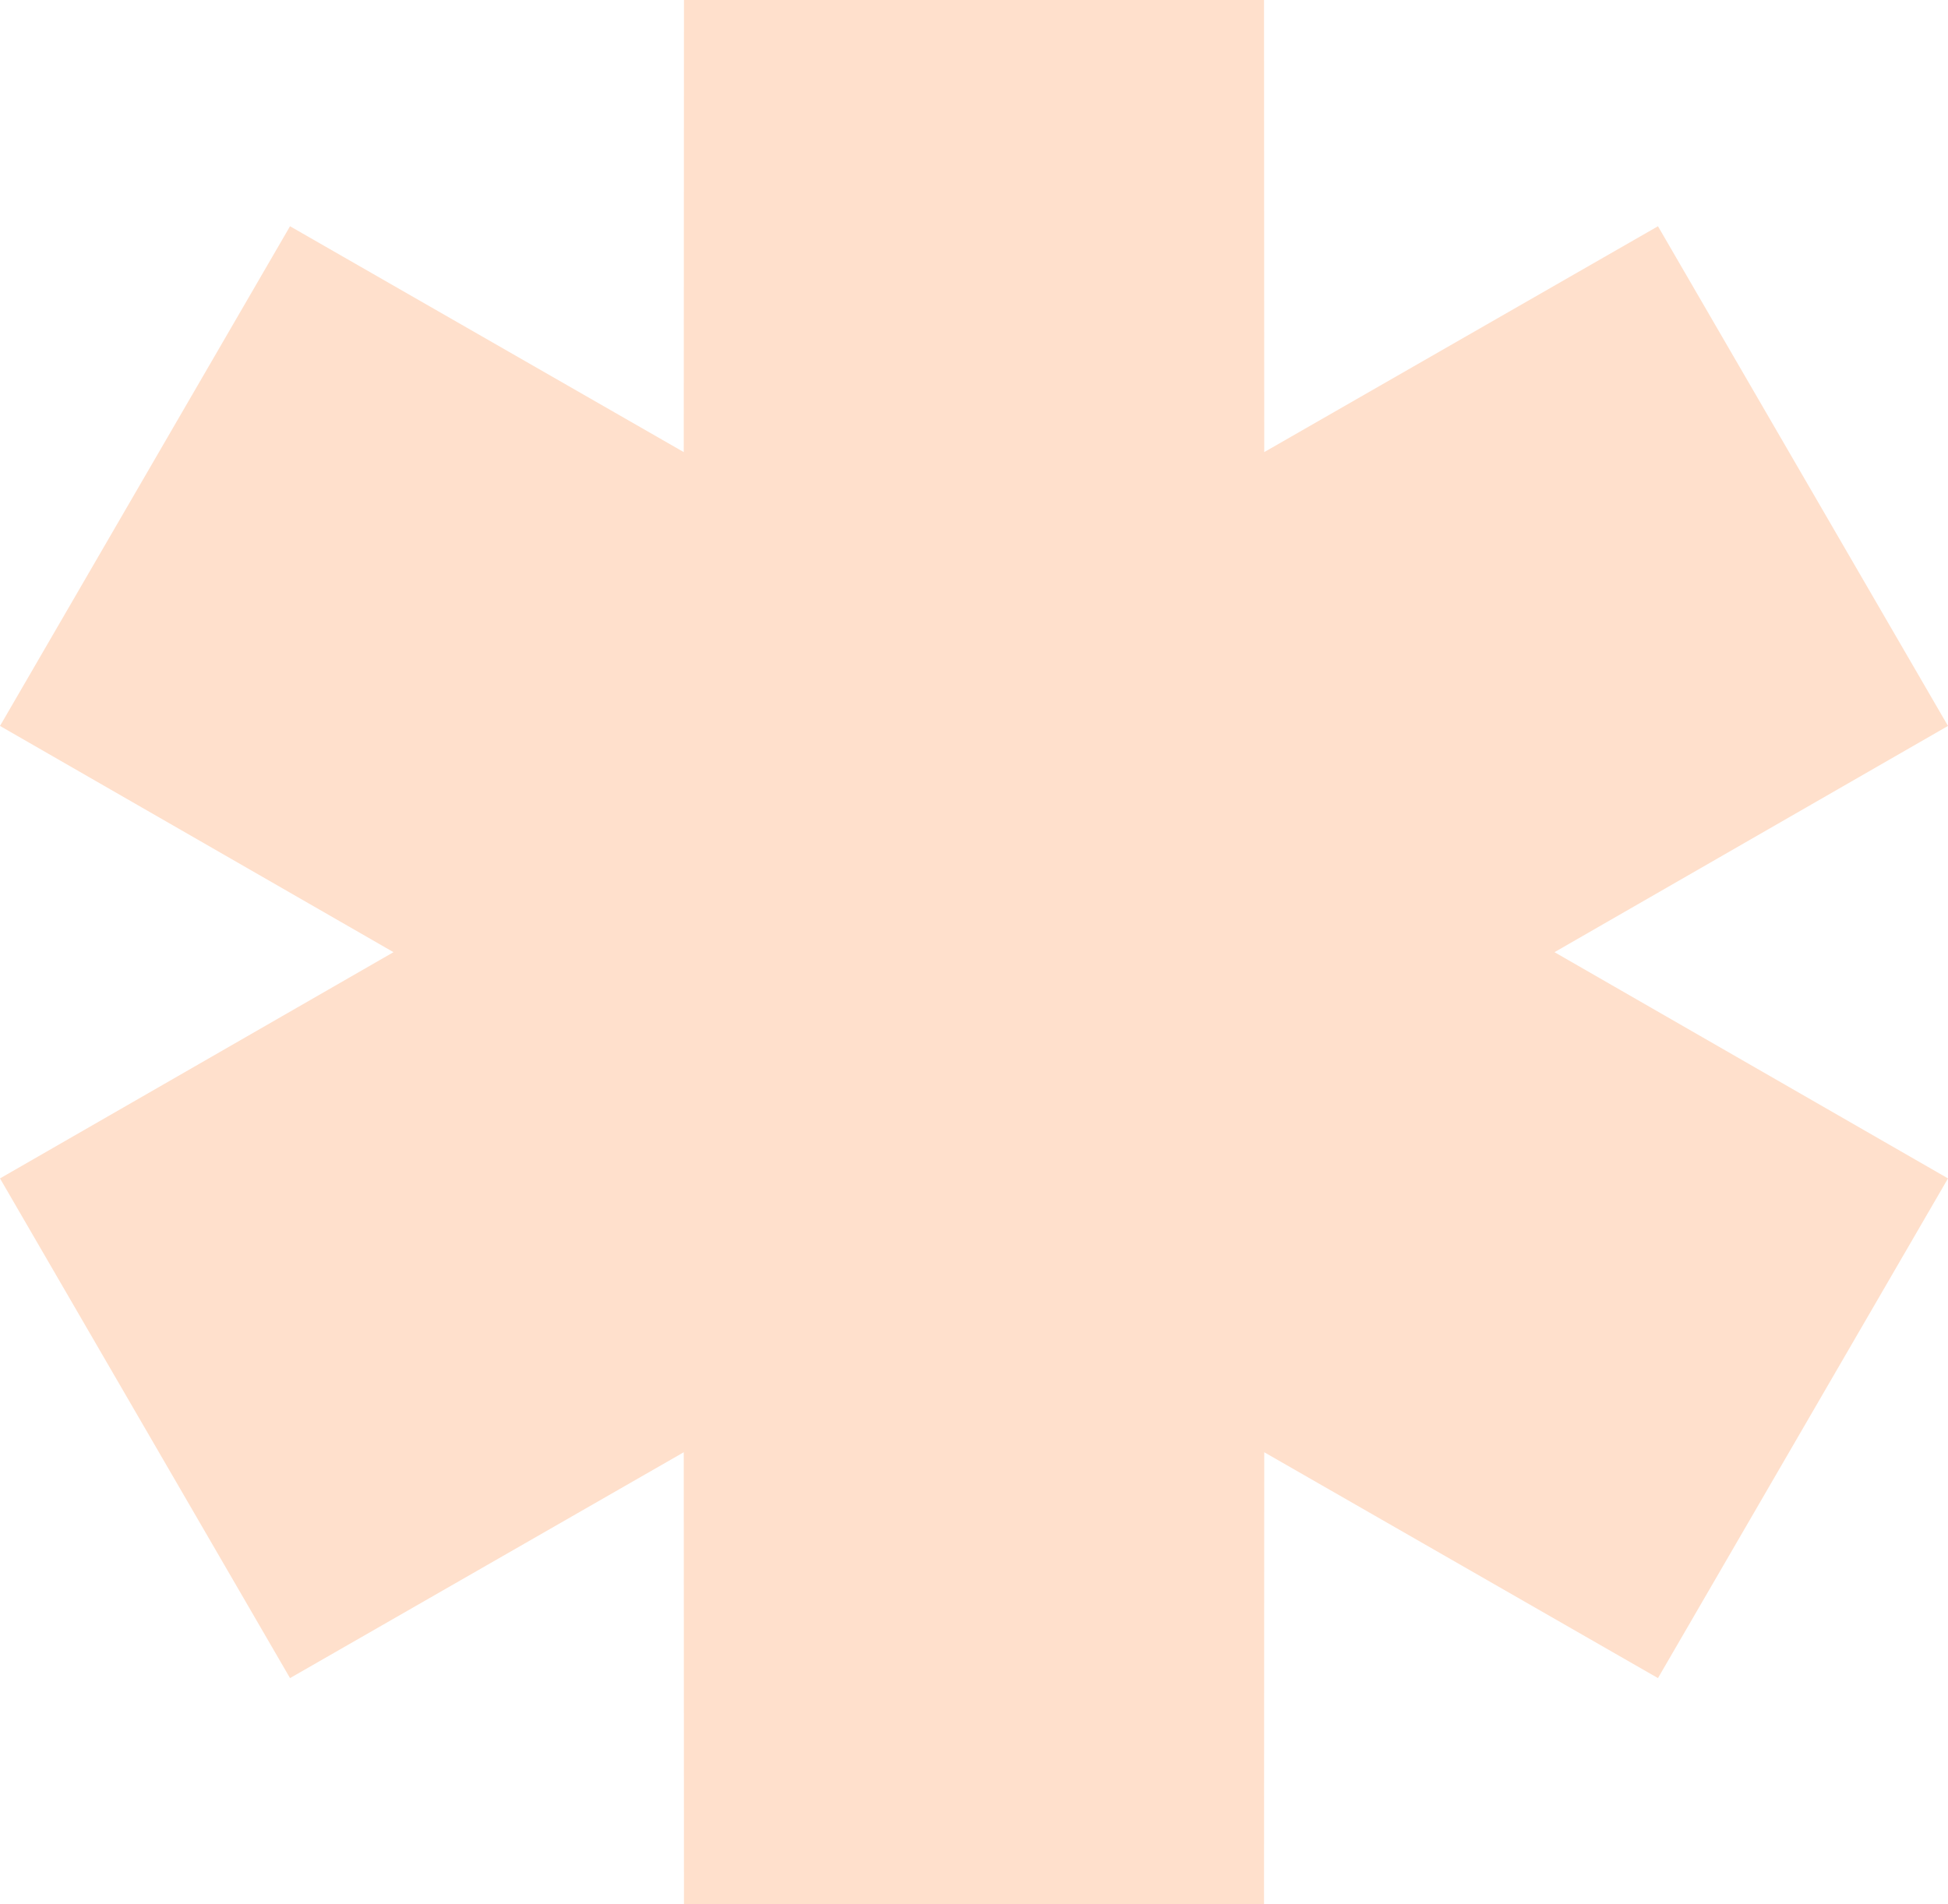 <svg width="180" height="176" viewBox="0 0 180 176" fill="none" xmlns="http://www.w3.org/2000/svg">
<path fill-rule="evenodd" clip-rule="evenodd" d="M36.36 88L0 67.091L26.799 20.91L63.18 41.783L63.2 0H116.799L116.82 41.783L153.201 20.91L180 67.091L143.64 88L180 108.909L153.201 155.091L116.82 134.217L116.799 176H63.2L63.18 134.217L26.799 155.091L0 108.909L36.36 88Z" fill="#FF6800" fill-opacity="0.2"/>
</svg>
